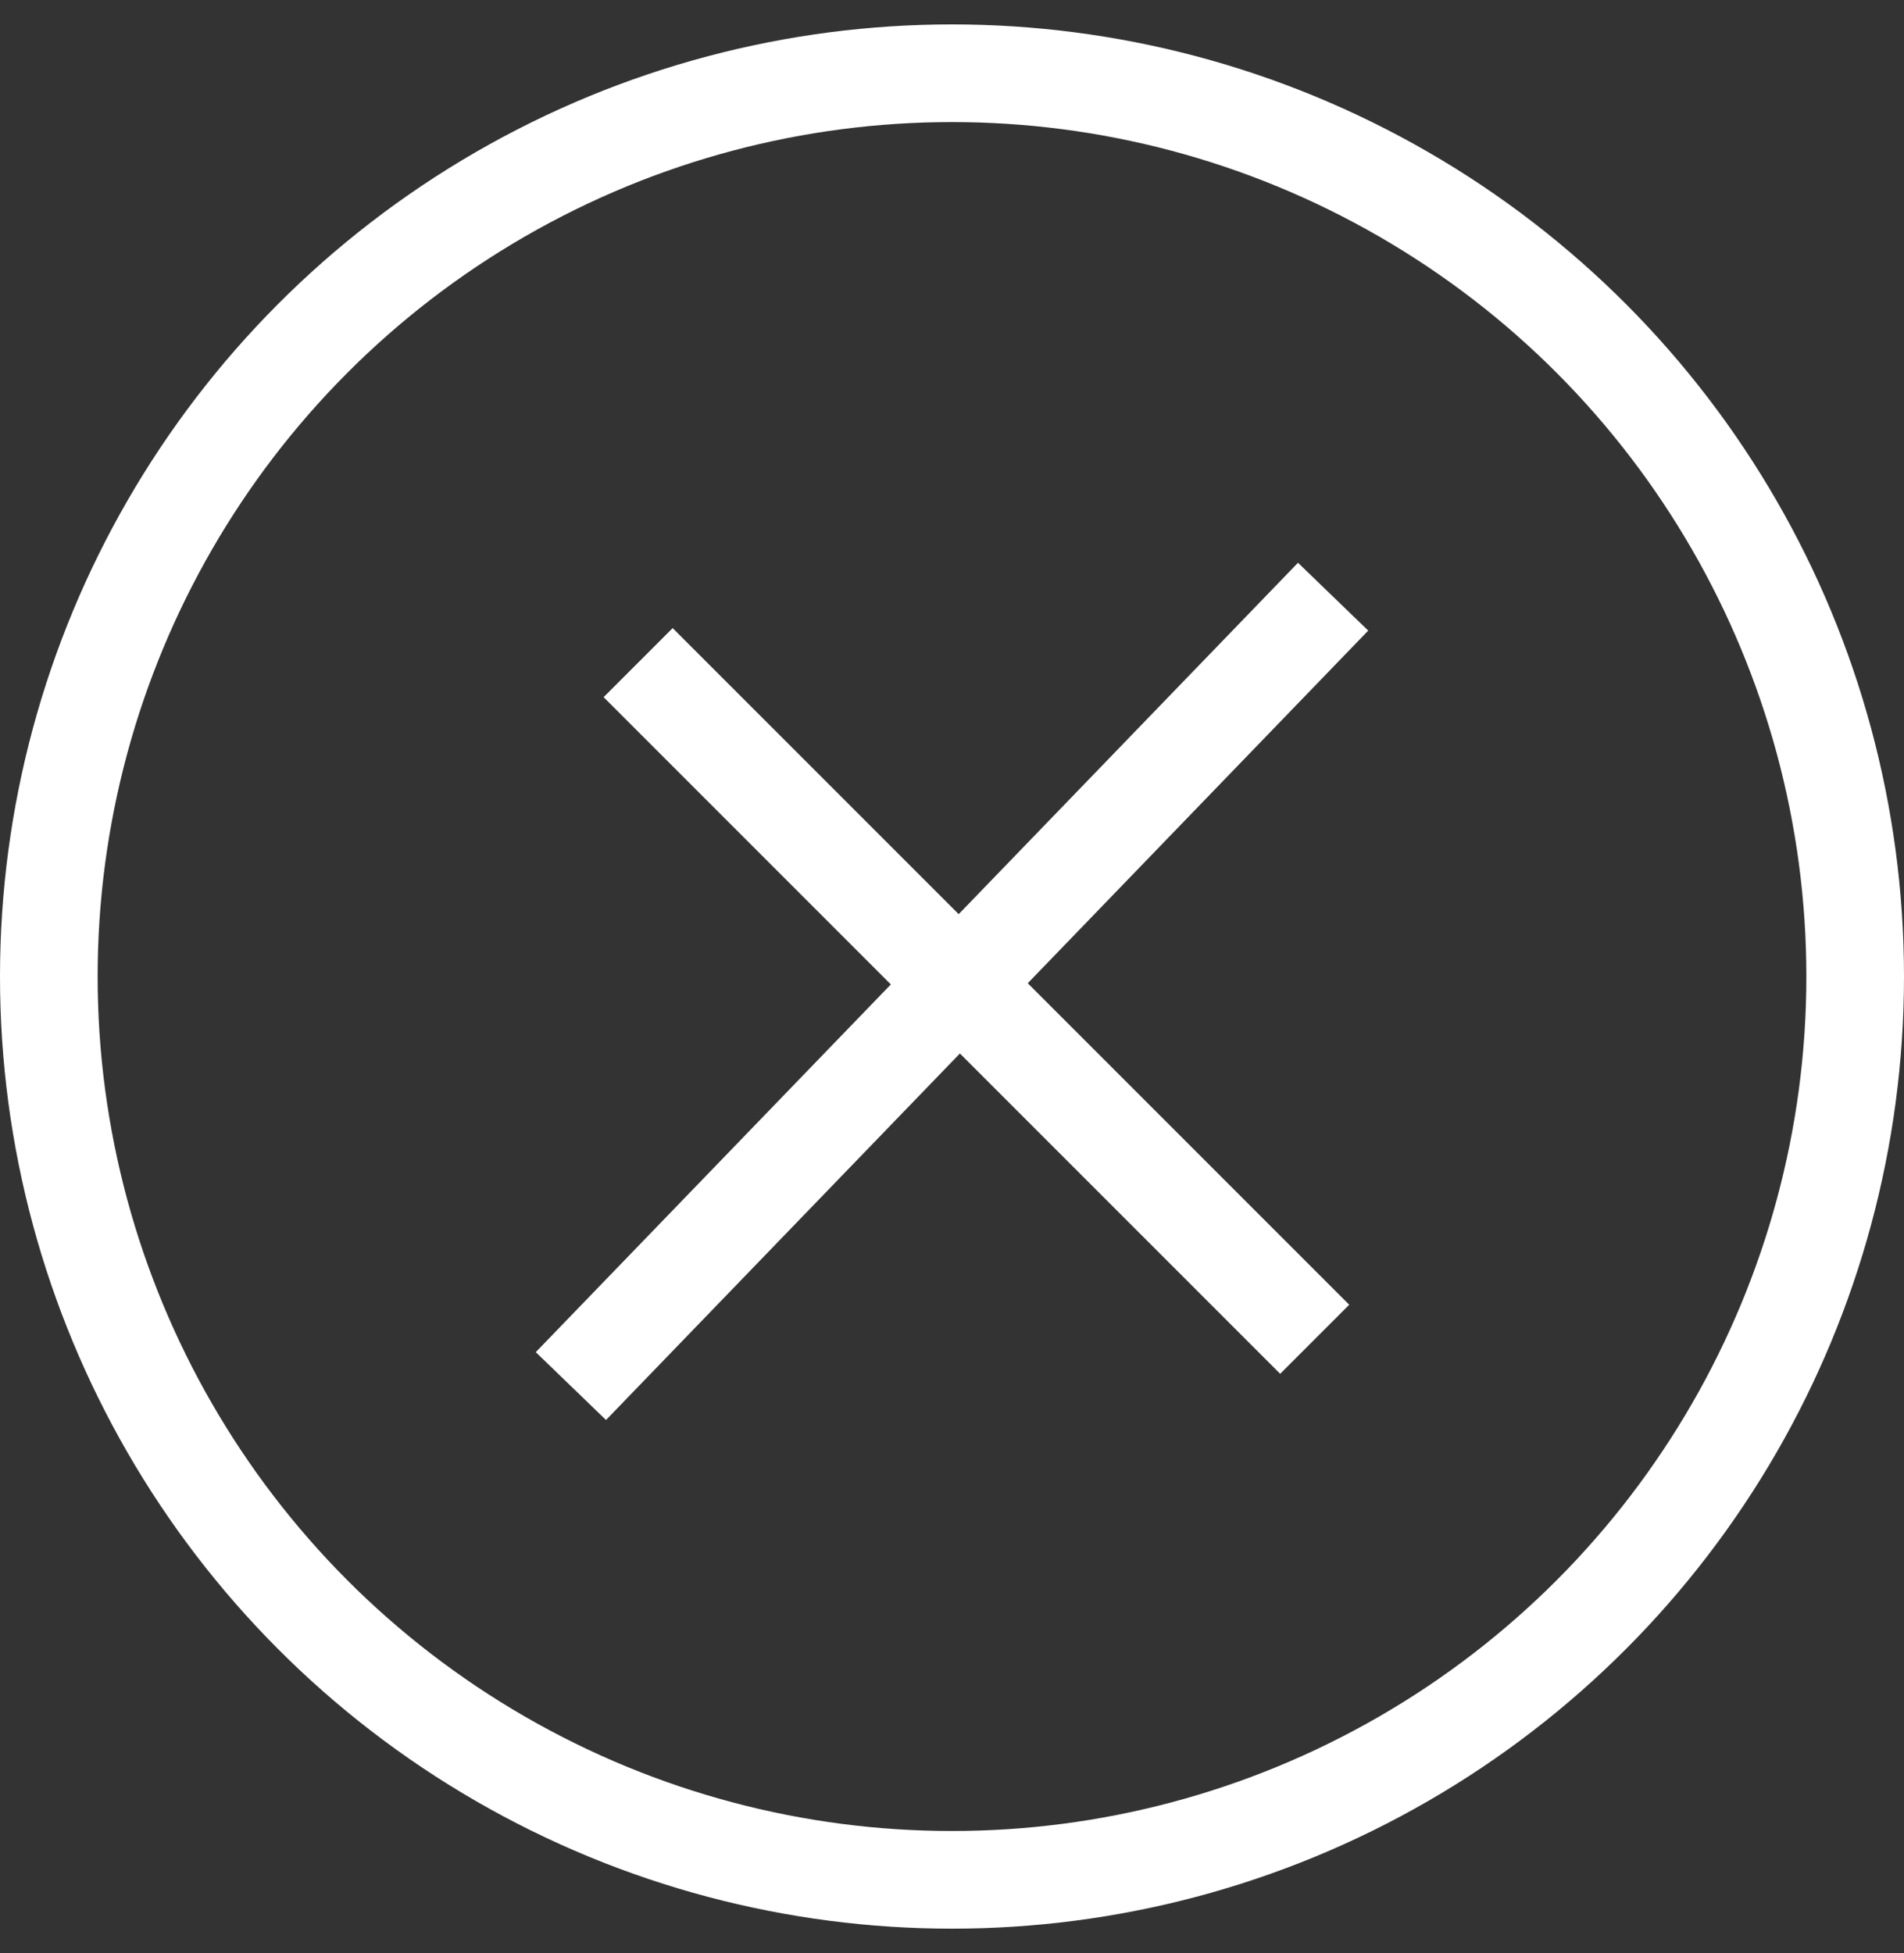 <?xml version="1.0" encoding="UTF-8"?>
<svg width="39px" height="40px" viewBox="0 0 39 40" version="1.1" xmlns="http://www.w3.org/2000/svg" xmlns:xlink="http://www.w3.org/1999/xlink">
    <rect x="0" y="0" width="39" height="40" fill="#333333" stroke="none"/>
    <!-- Generator: Sketch 61.2 (89653) - https://sketch.com -->
    <title>Group 25</title>
    <desc>Created with Sketch.</desc>
    <g id="Desktop" stroke="none" stroke-width="1" fill="none" fill-rule="evenodd">
        <g id="Testimonial-beitragen-Formular-Overlay" transform="translate(-1262, -163)" stroke="#FFFFFF" stroke-width="2">
            <g id="Group-25" transform="translate(1263, 164)">
                <circle id="Oval" cx="18.5" cy="19" r="18.5"></circle>
                <line x1="12.778" y1="13.278" x2="25.222" y2="25.722" id="Line-4" stroke-linecap="square"></line>
                <line x1="11.261" y1="12.065" x2="25.739" y2="26.543" id="Line-4" stroke-linecap="square" transform="translate(18.5, 19.304) rotate(-91) translate(-18.5, -19.304) "></line>
            </g>
        </g>
    </g>
</svg>